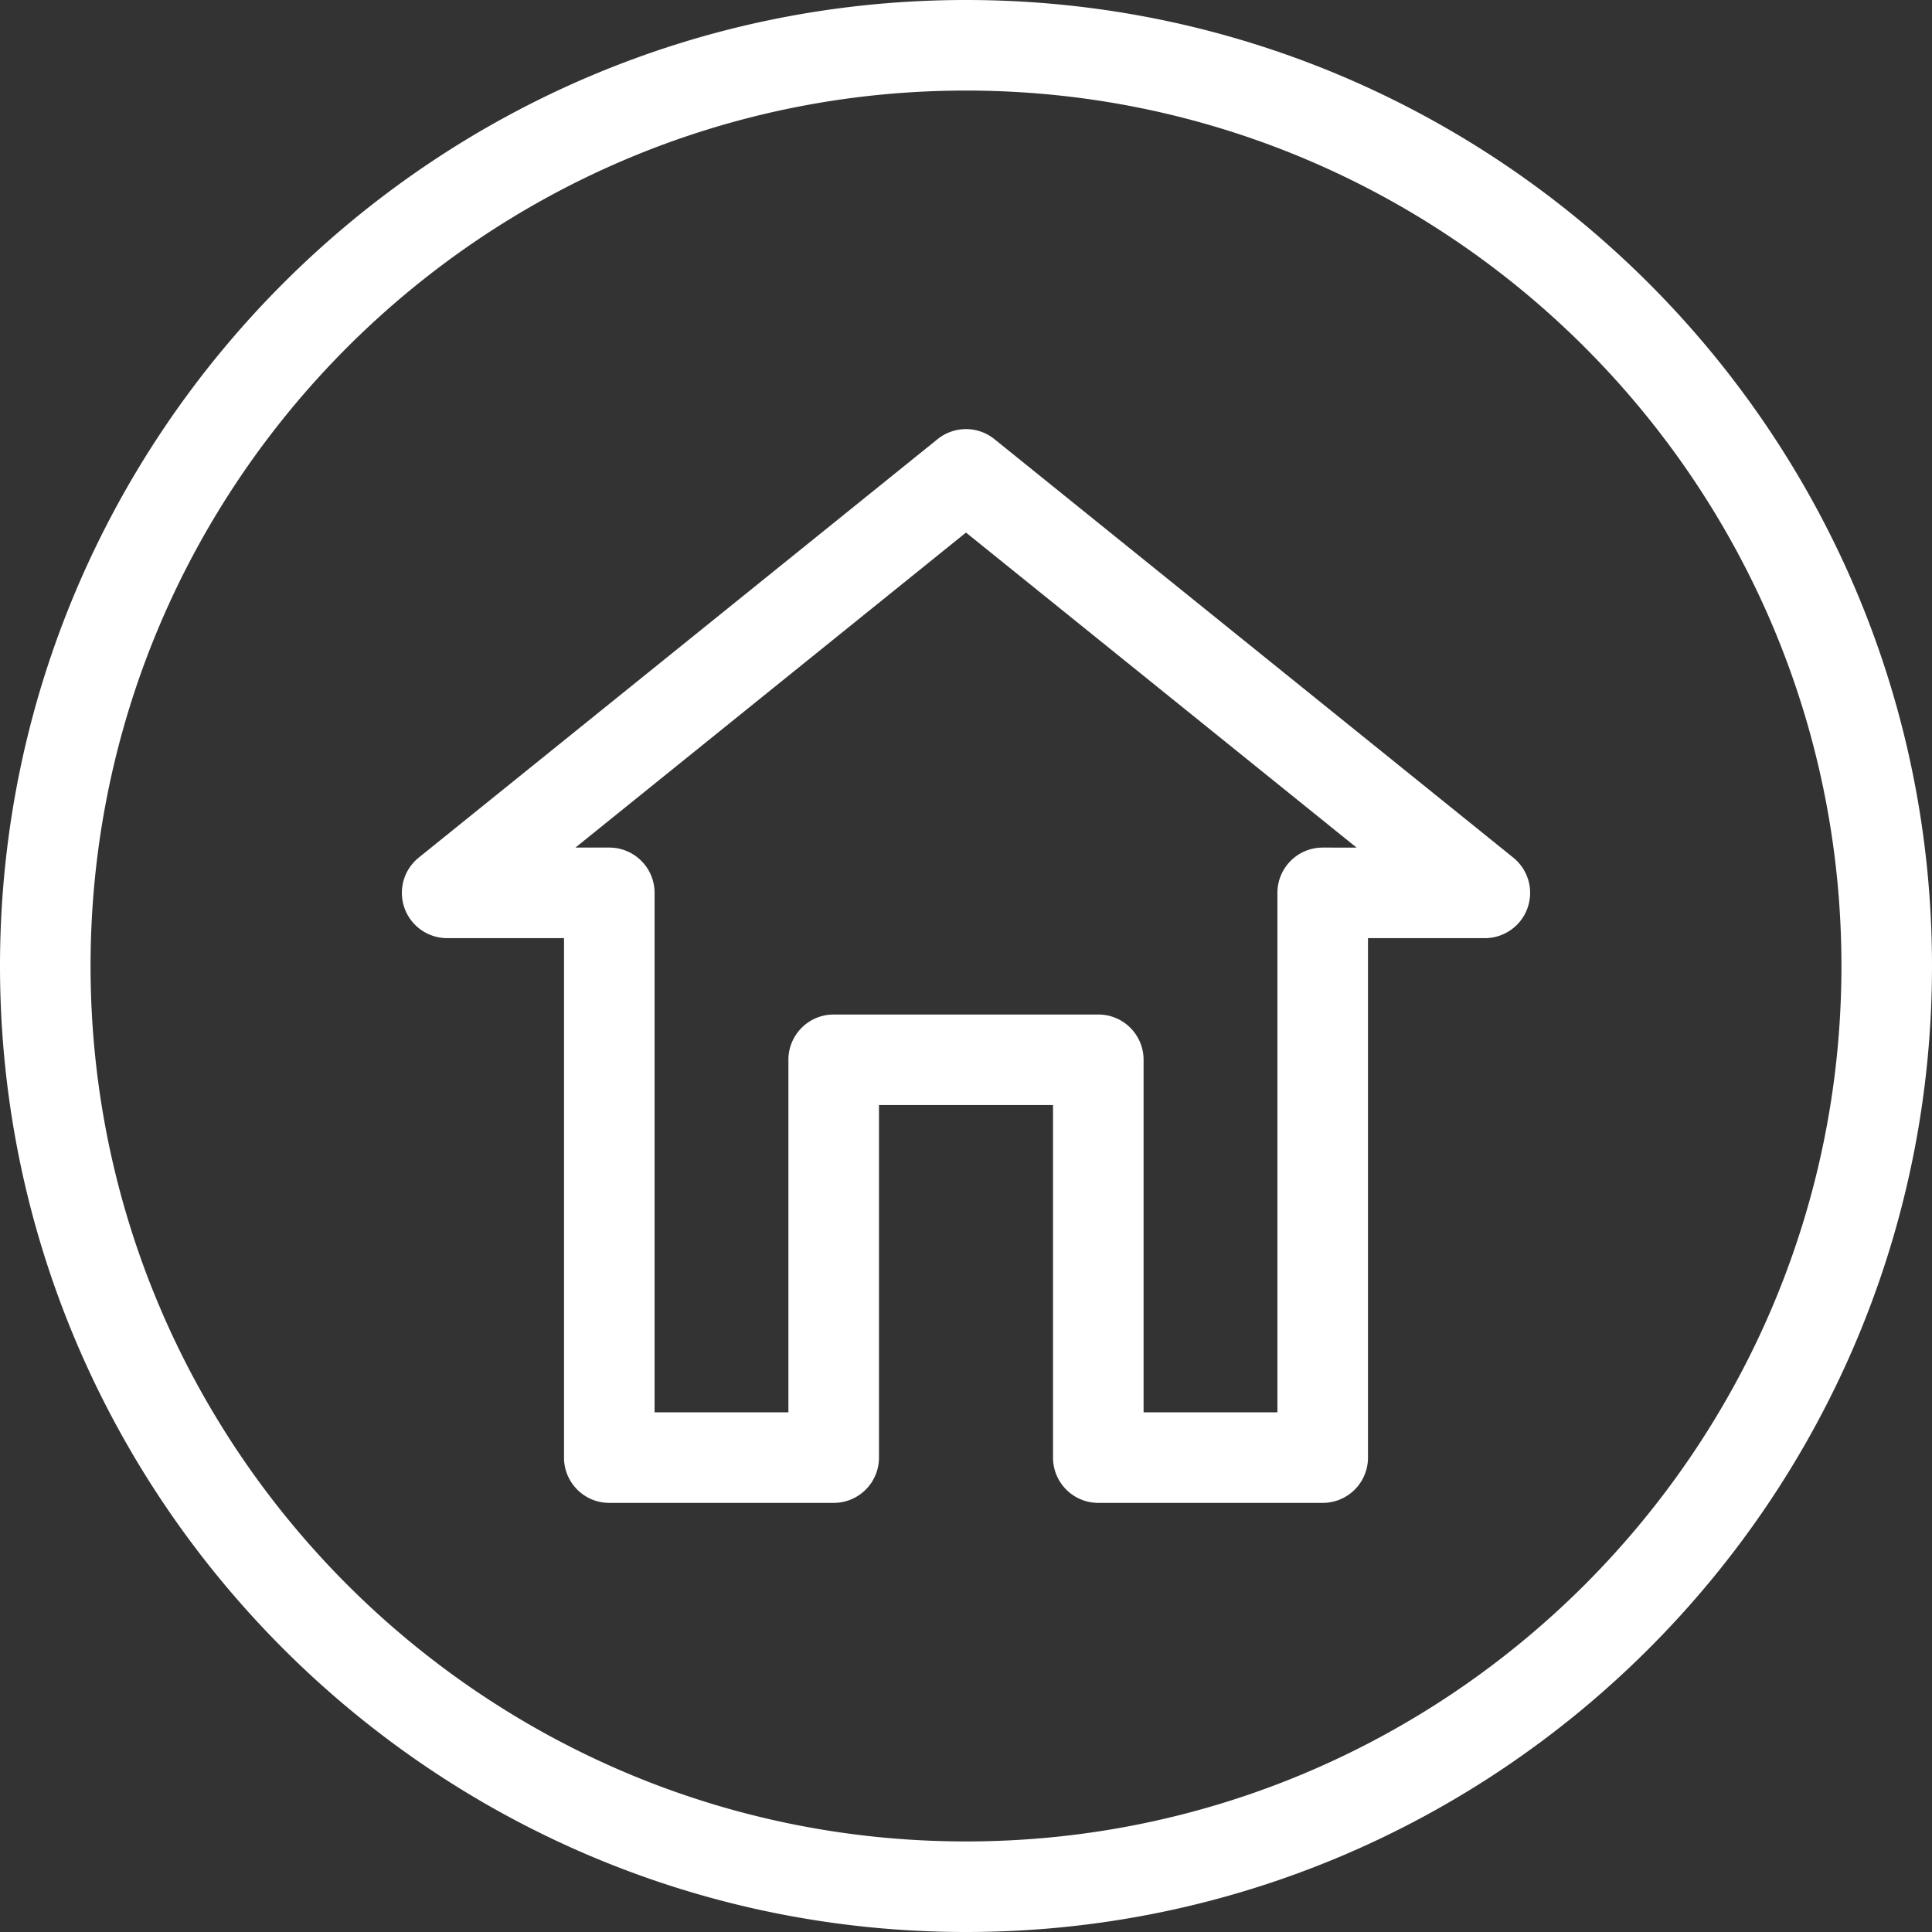 <svg xmlns="http://www.w3.org/2000/svg" version="1.1" xmlns:xlink="http://www.w3.org/1999/xlink" width="512" height="512" x="0" y="0" viewBox="0 0 512 512" style="enable-background:new 0 0 512 512" xml:space="preserve" class=""><rect x="0" y="0" width="512" height="512" fill="#333333" stroke="none"/><g><path d="m401.034 227.277-137.5-110.899a12 12 0 0 0-15.067 0l-137.5 110.899a12 12 0 0 0 7.533 21.34h30.97V386.28c0 6.627 5.373 12 12 12h59.468c6.627 0 12-5.373 12-12v-93.424h46.125v93.424c0 6.627 5.373 12 12 12h59.468c6.627 0 12-5.373 12-12V248.618h30.97a12 12 0 0 0 7.533-21.341zm-50.504-2.659c-6.627 0-12 5.373-12 12v137.663h-35.468v-93.424c0-6.627-5.373-12-12-12h-70.125c-6.627 0-12 5.373-12 12v93.424H173.47V236.618c0-6.627-5.373-12-12-12h-8.977L256 141.135l103.507 83.483zM256 0C114.841 0 0 114.842 0 256c0 141.159 114.841 256 256 256s256-114.841 256-256C512 114.842 397.159 0 256 0zm0 488C128.075 488 24 383.925 24 256S128.075 24 256 24s232 104.075 232 232-104.075 232-232 232z" fill="#ffffff" opacity="1" data-original="#000000" class=""></path></g></svg>